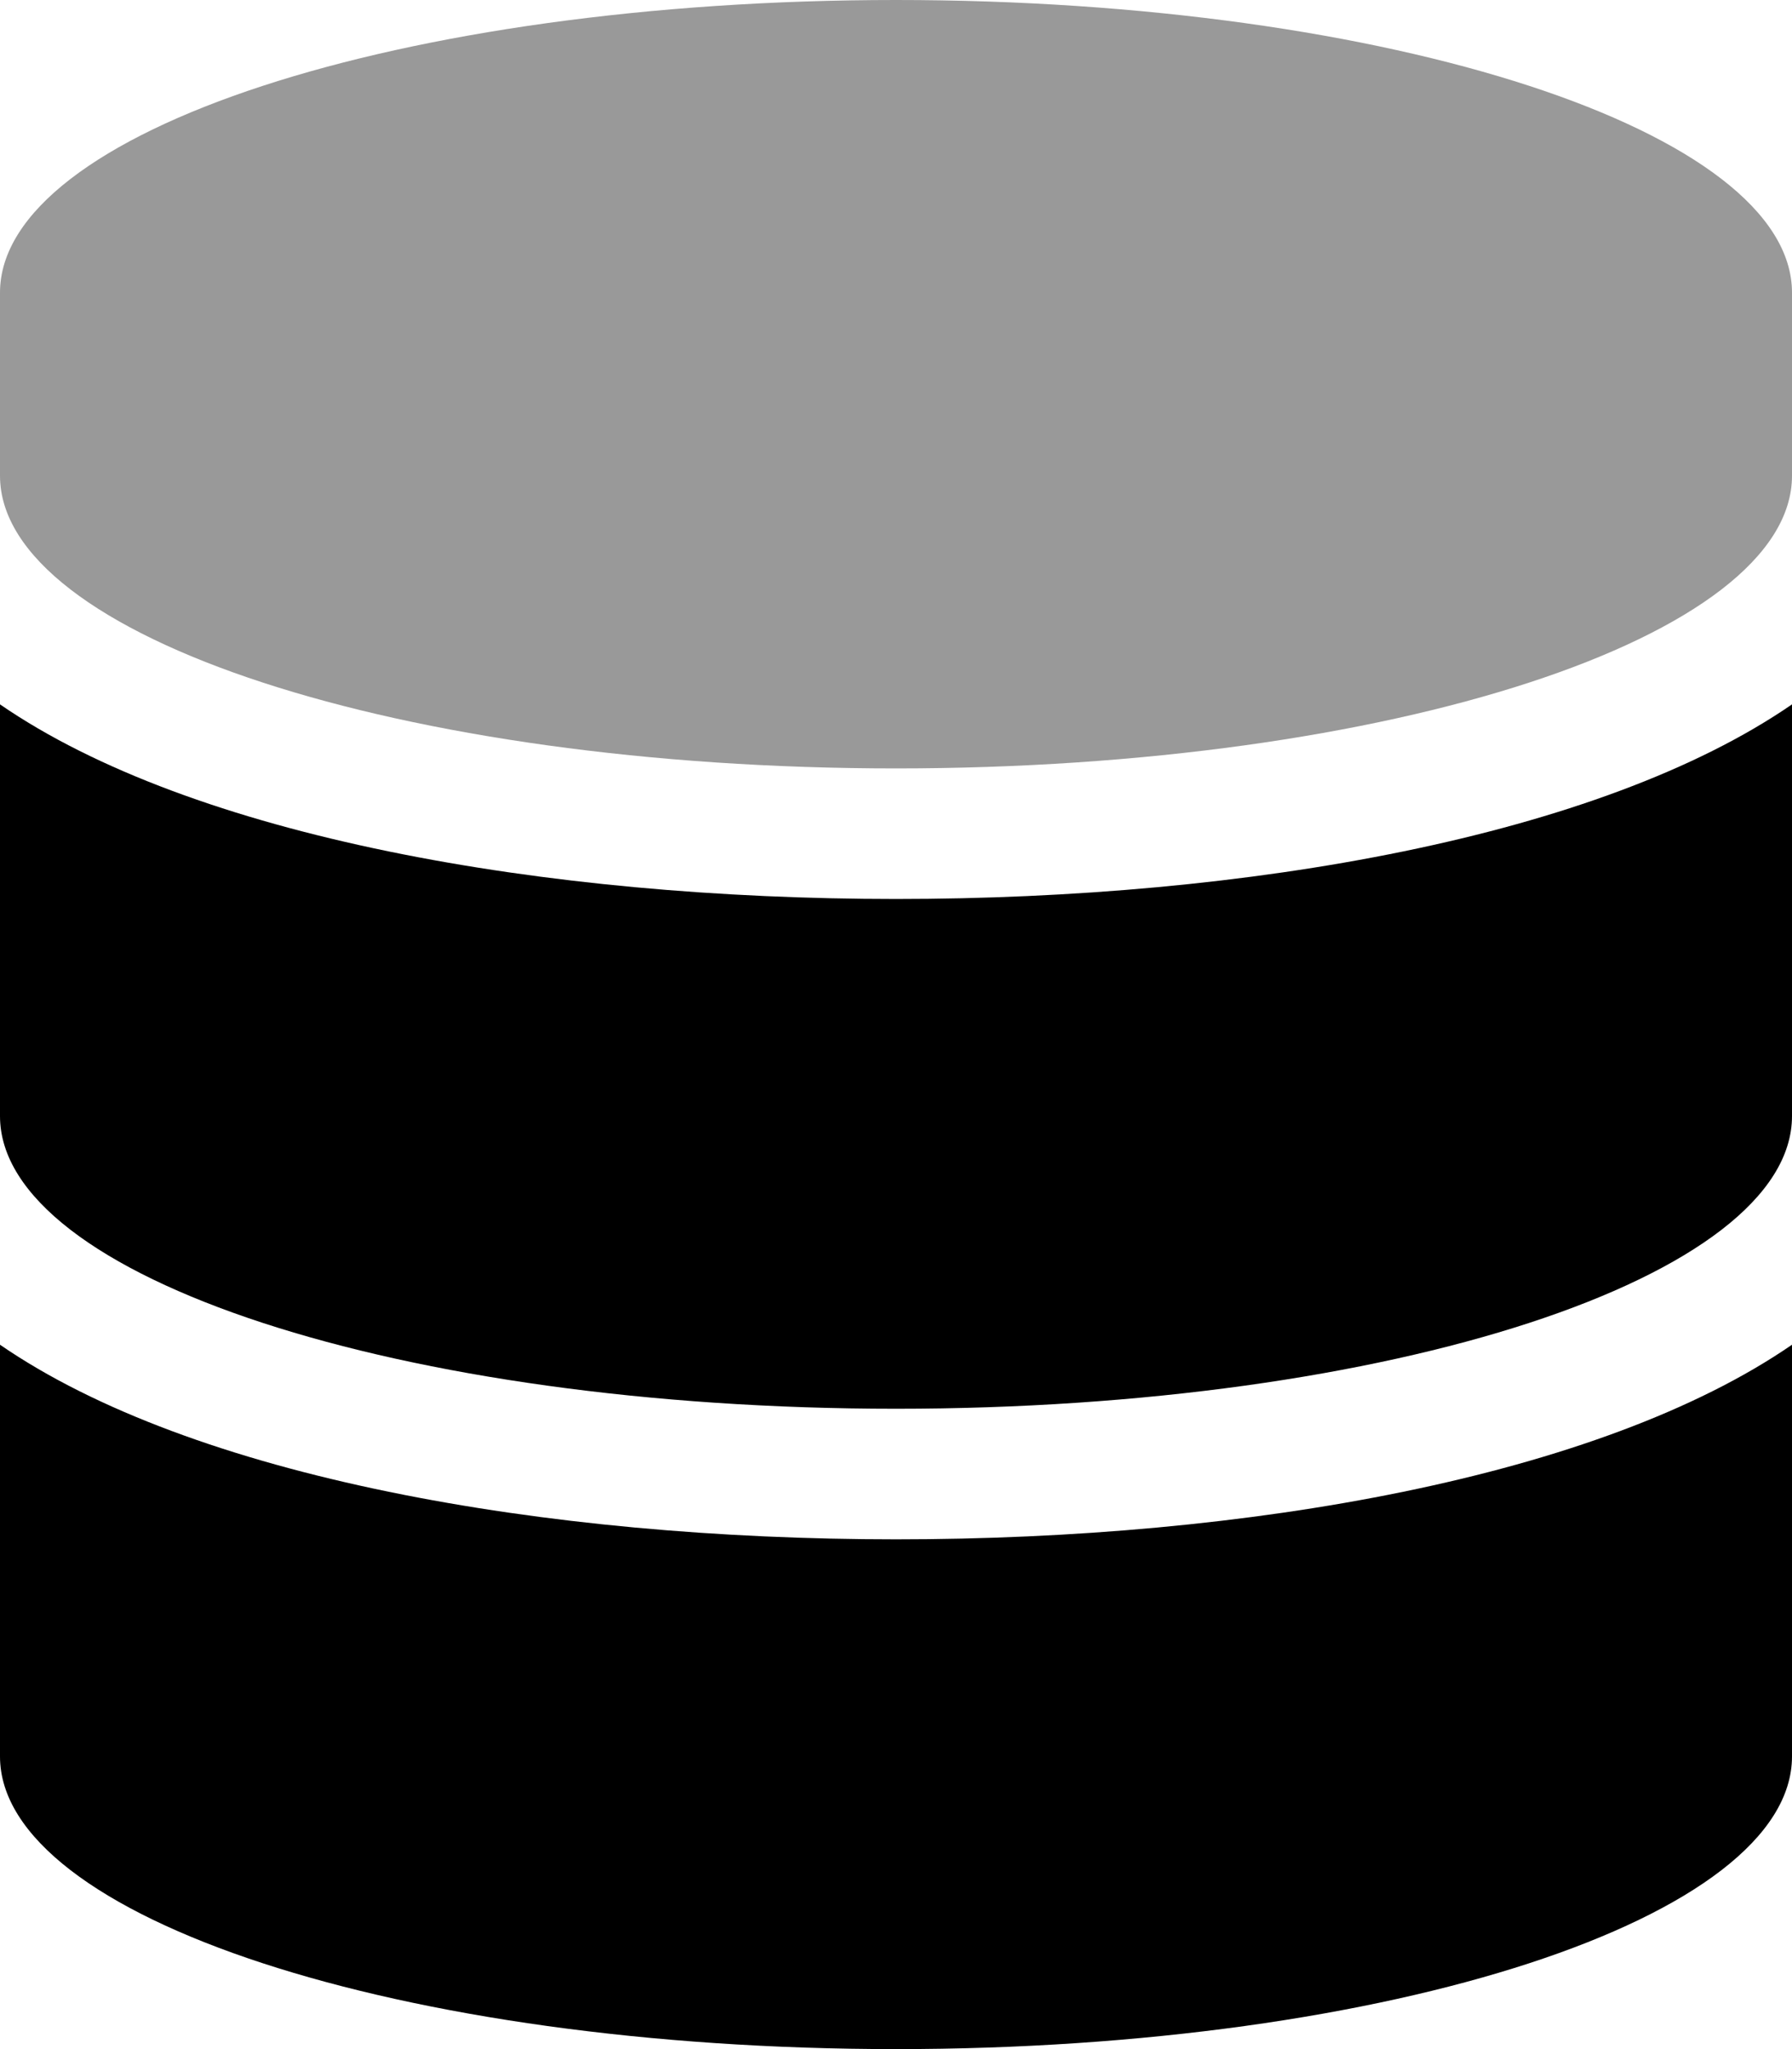 <svg xmlns="http://www.w3.org/2000/svg" viewBox="0 0 448 512"><!-- Font Awesome Pro 6.0.0-alpha2 by @fontawesome - https://fontawesome.com License - https://fontawesome.com/license (Commercial License) --><defs><style>.fa-secondary{opacity:.4}</style></defs><path d="M448 73.125V118.875C448 159.125 347.625 192 224 192S0 159.125 0 118.875V73.125C0 32.875 100.375 0 224 0S448 32.875 448 73.125Z" class="fa-secondary"/><path d="M224 224.625C136.25 224.625 48.125 209.125 0 176V278.875C0 319.125 100.375 352 224 352S448 319.125 448 278.875V176C399.875 209.125 311.75 224.625 224 224.625ZM0 336V438.875C0 479.125 100.375 512 224 512S448 479.125 448 438.875V336C399.875 369.125 311.75 384.625 224 384.625S48.125 369.125 0 336Z" class="fa-primary"/></svg>